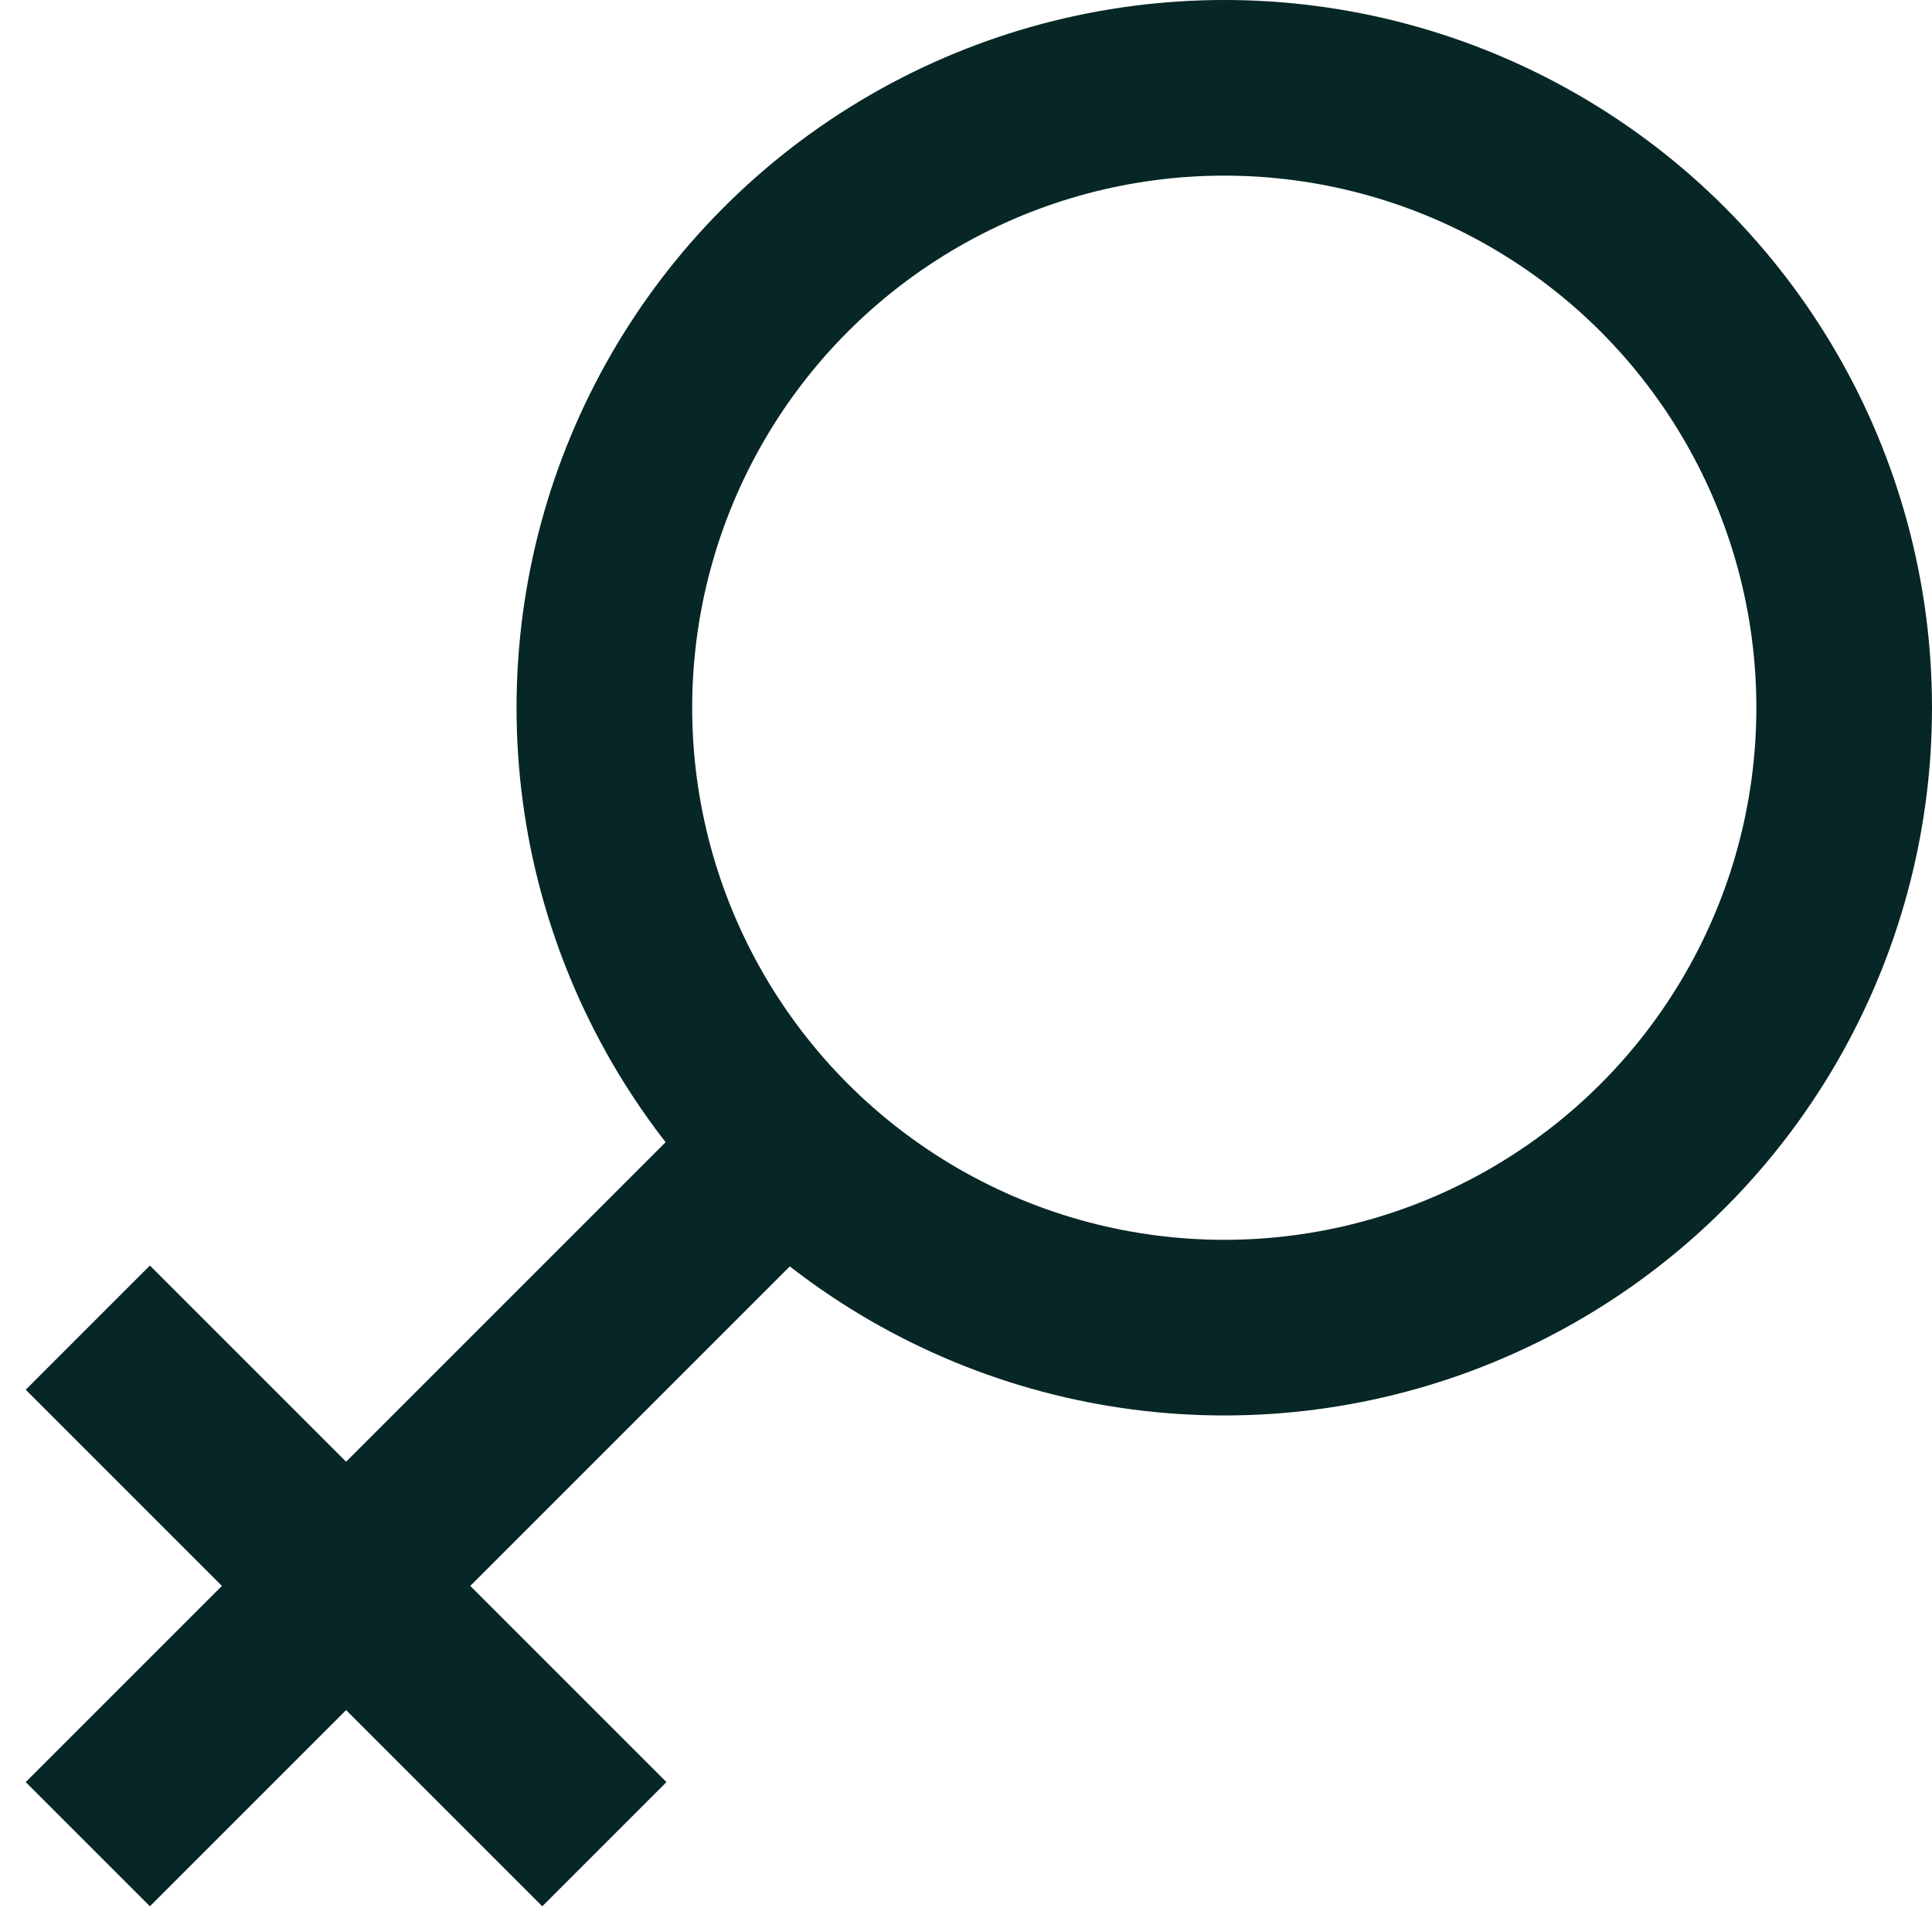 <?xml version="1.0" encoding="UTF-8"?>
<svg width="22px" height="22px" viewBox="0 0 22 22" version="1.1" xmlns="http://www.w3.org/2000/svg" xmlns:xlink="http://www.w3.org/1999/xlink">
    <title>female</title>
    <g id="Page-1" stroke="none" stroke-width="1" fill="none" fill-rule="evenodd" >
        <g id="1" transform="translate(-679, -568)" stroke="#072626" stroke-width="2">
            <g id="Group-13" transform="translate(320, 106)">
                <g id="Group-12" transform="translate(160, 191)">
                    <g id="Group-5" transform="translate(0, 226)">
                        <g id="Group-10" transform="translate(0, 26)">
                            <g id="female" transform="translate(200, 20)">
                                <circle id="Oval" cx="12.941" cy="7.059" r="7.059"></circle>
                                <path d="M0,20 L8.235,11.765 M0,14.118 L5.882,20" id="Shape"></path>
                            </g>
                        </g>
                    </g>
                </g>
            </g>
        </g>
    </g>
</svg>